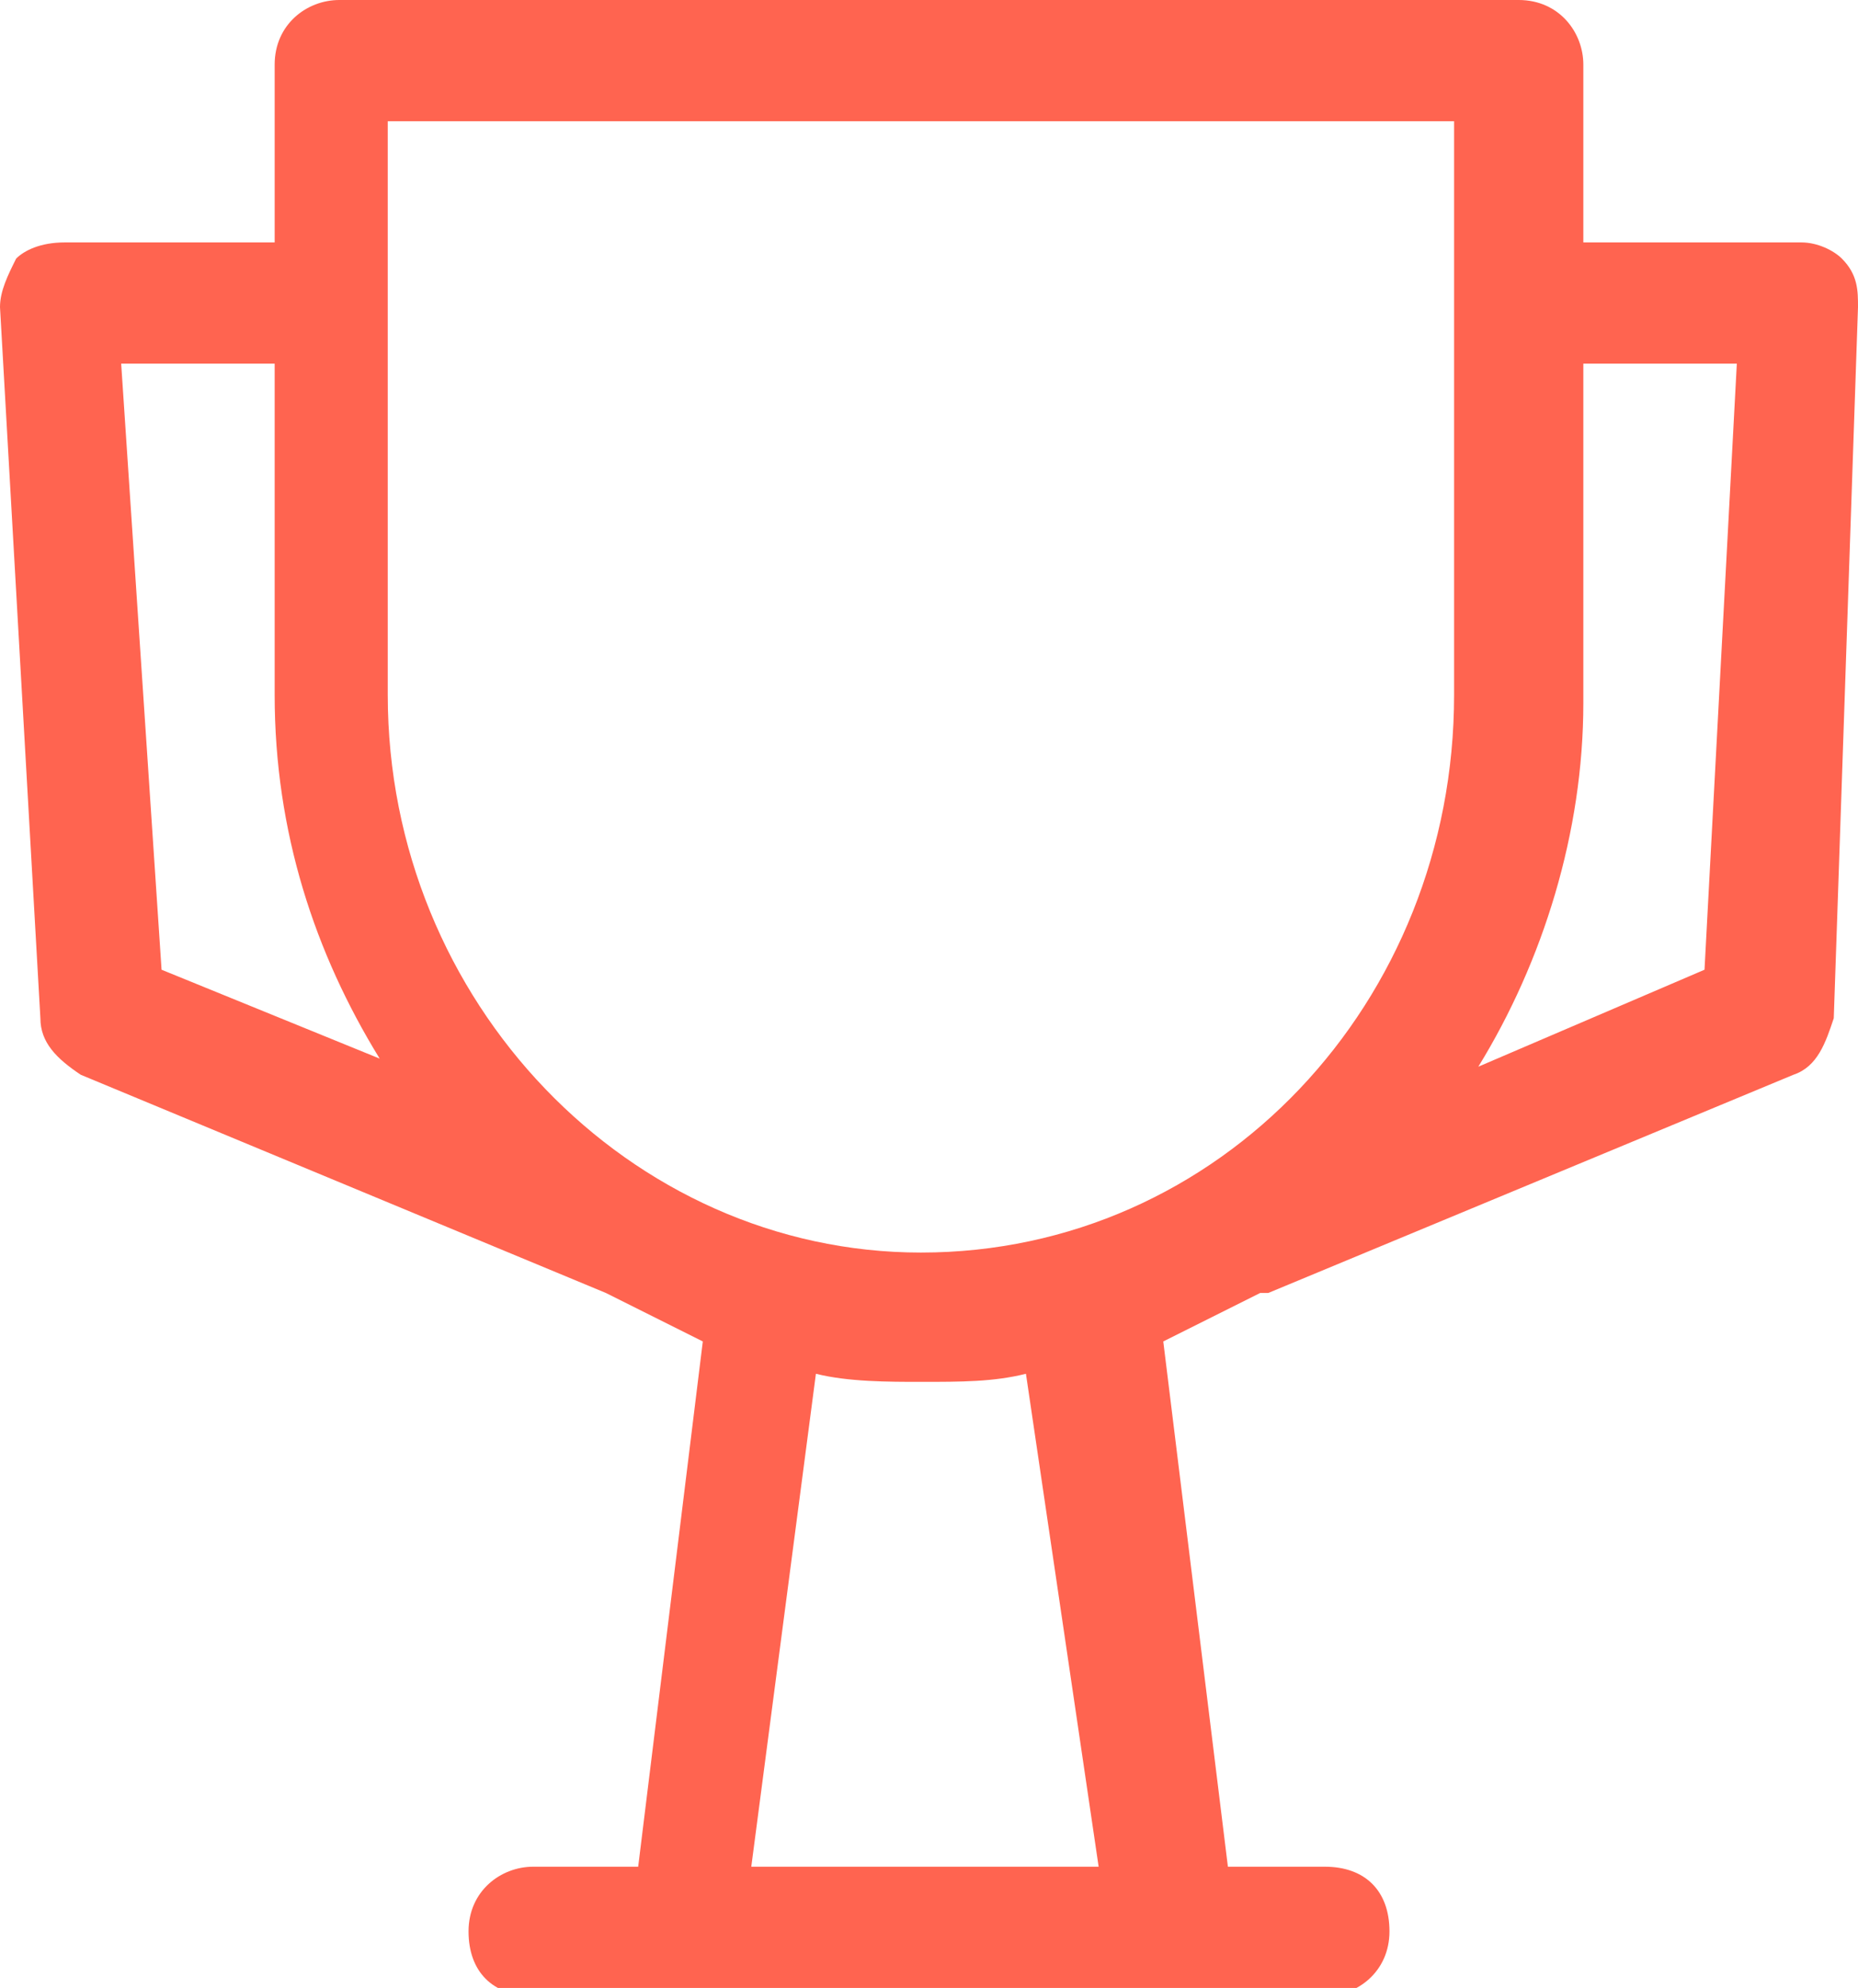 <?xml version="1.0" encoding="UTF-8"?>
<!-- Generator: Adobe Illustrator 27.5.0, SVG Export Plug-In . SVG Version: 6.00 Build 0)  -->
<svg xmlns="http://www.w3.org/2000/svg" xmlns:xlink="http://www.w3.org/1999/xlink" version="1.1" id="Vrstva_1" x="0px" y="0px" viewBox="0 0 23 24.6" style="enable-background:new 0 0 23 24.6;" xml:space="preserve">
<style type="text/css">
	.st0{fill:#FF6450;}
</style>
<path class="st0" d="M22.8,3.2C22.7,3.1,22.5,3,22.3,3h-2.7V0.8c0-0.4-0.3-0.8-0.8-0.8H4.2C3.8,0,3.4,0.3,3.4,0.8V3H0.8  C0.5,3,0.3,3.1,0.2,3.2C0.1,3.4,0,3.6,0,3.8l0.5,8.8c0,0.3,0.2,0.5,0.5,0.7l6.5,2.7c0,0,0,0,0,0c0.4,0.2,0.8,0.4,1.2,0.6l-0.8,6.5  H6.6c-0.4,0-0.8,0.3-0.8,0.8s0.3,0.8,0.8,0.8h1.9h6h1.9c0.4,0,0.8-0.3,0.8-0.8s-0.3-0.8-0.8-0.8h-1.2l-0.8-6.5  c0.4-0.2,0.8-0.4,1.2-0.6c0,0,0.1,0,0.1,0l6.5-2.7c0.3-0.1,0.4-0.4,0.5-0.7L23,3.8C23,3.6,23,3.4,22.8,3.2z M4.9,1.5H18v7.1  c0,3.8-2.9,6.9-6.6,6.9c-3.6,0-6.6-3.1-6.6-6.9V1.5z M1.5,4.5h1.9v4.1c0,1.7,0.5,3.2,1.3,4.5L2,12L1.5,4.5z M13.6,23.1H9.3l0.8-6.1  c0.4,0.1,0.9,0.1,1.3,0.1c0.5,0,0.9,0,1.3-0.1L13.6,23.1z M21.1,12l-2.8,1.2c0.8-1.3,1.3-2.9,1.3-4.5V4.5h1.9L21.1,12z"></path>
</svg>
